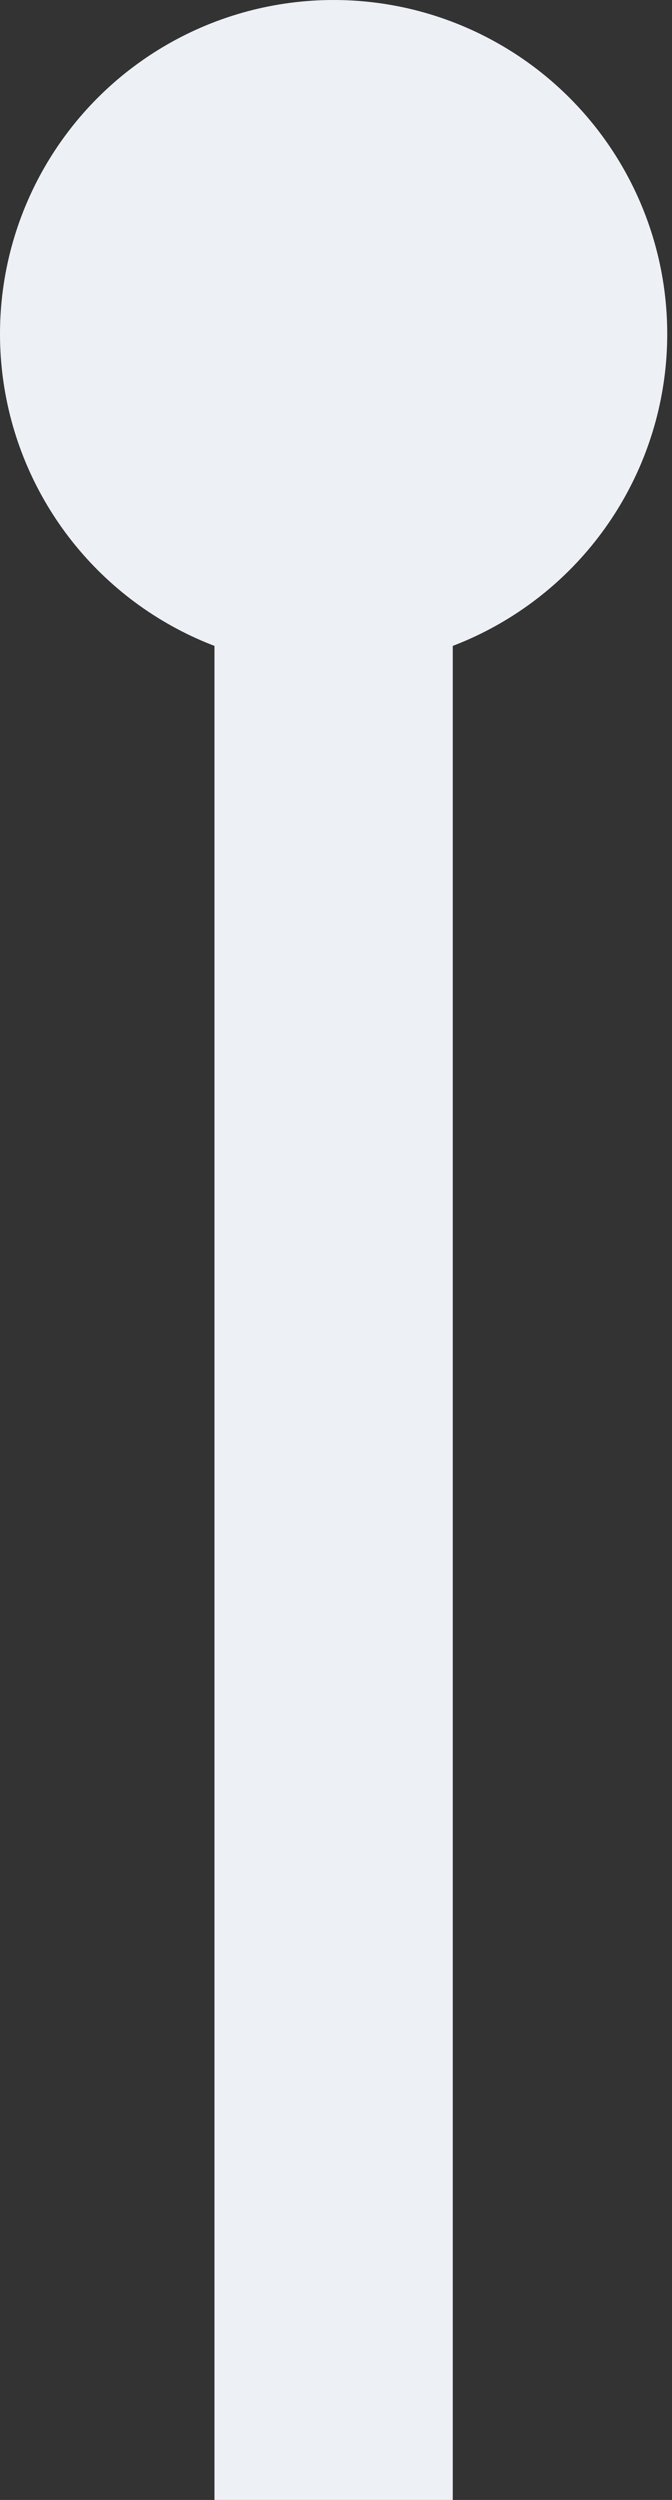 <svg xmlns="http://www.w3.org/2000/svg" id="Livello_1" data-name="Livello 1" viewBox="0 0 14.1 52.4"><rect x="0" y="0" width="14.1" height="52.4" fill="#333333" stroke="none"/><defs><style> .cls-1 { fill: #edf0f5; stroke-width: 0px; } </style></defs><rect class="cls-1" x="4.5" y="12.4" width="5" height="40"></rect><circle class="cls-1" cx="7" cy="7" r="7"></circle></svg>